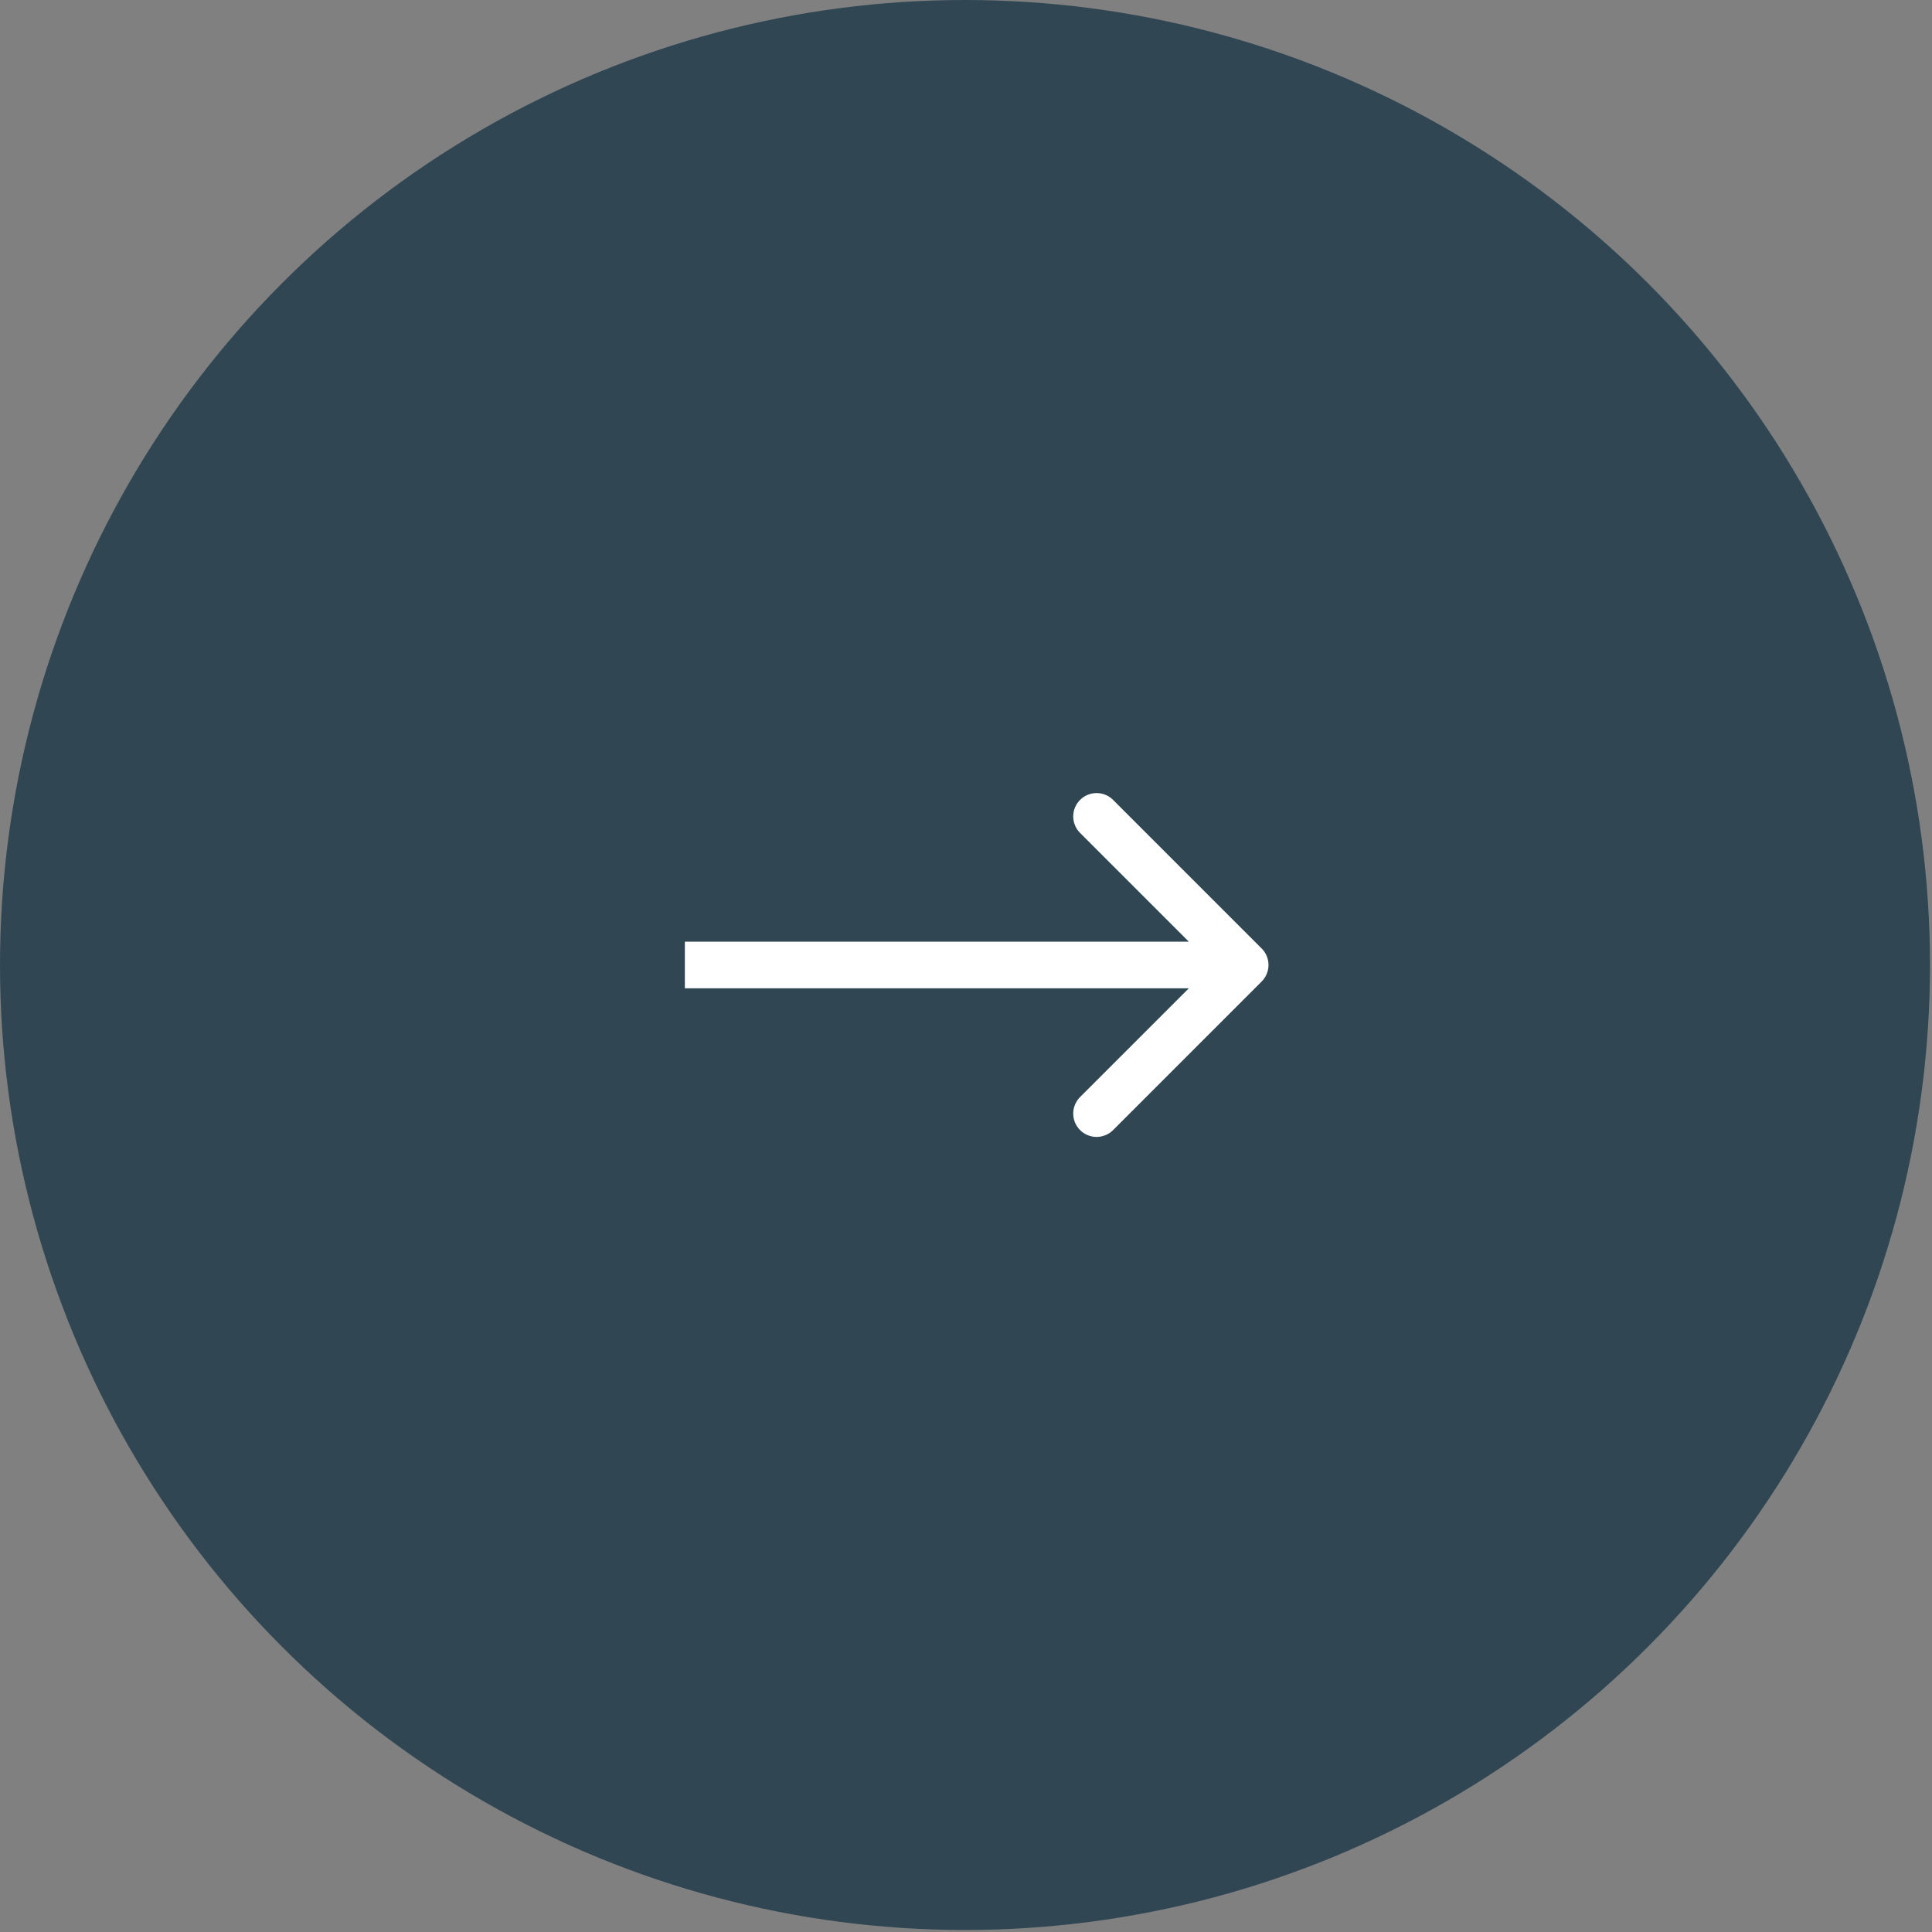 <?xml version="1.0" encoding="UTF-8"?> <svg xmlns="http://www.w3.org/2000/svg" width="52" height="52" viewBox="0 0 52 52" fill="none"><rect x="0" y="0" width="52" height="52" fill="#808080" stroke="none"/> <circle cx="25.973" cy="25.973" r="25.973" fill="#304753"></circle> <path d="M33.958 26.417C34.203 26.172 34.203 25.774 33.958 25.529L29.959 21.53C29.714 21.284 29.316 21.284 29.07 21.53C28.825 21.775 28.825 22.173 29.07 22.418L32.625 25.973L29.07 29.527C28.825 29.773 28.825 30.171 29.07 30.416C29.316 30.662 29.714 30.662 29.959 30.416L33.958 26.417ZM18.433 26.601L33.514 26.601L33.514 25.345L18.433 25.345L18.433 26.601Z" fill="white"></path> </svg> 